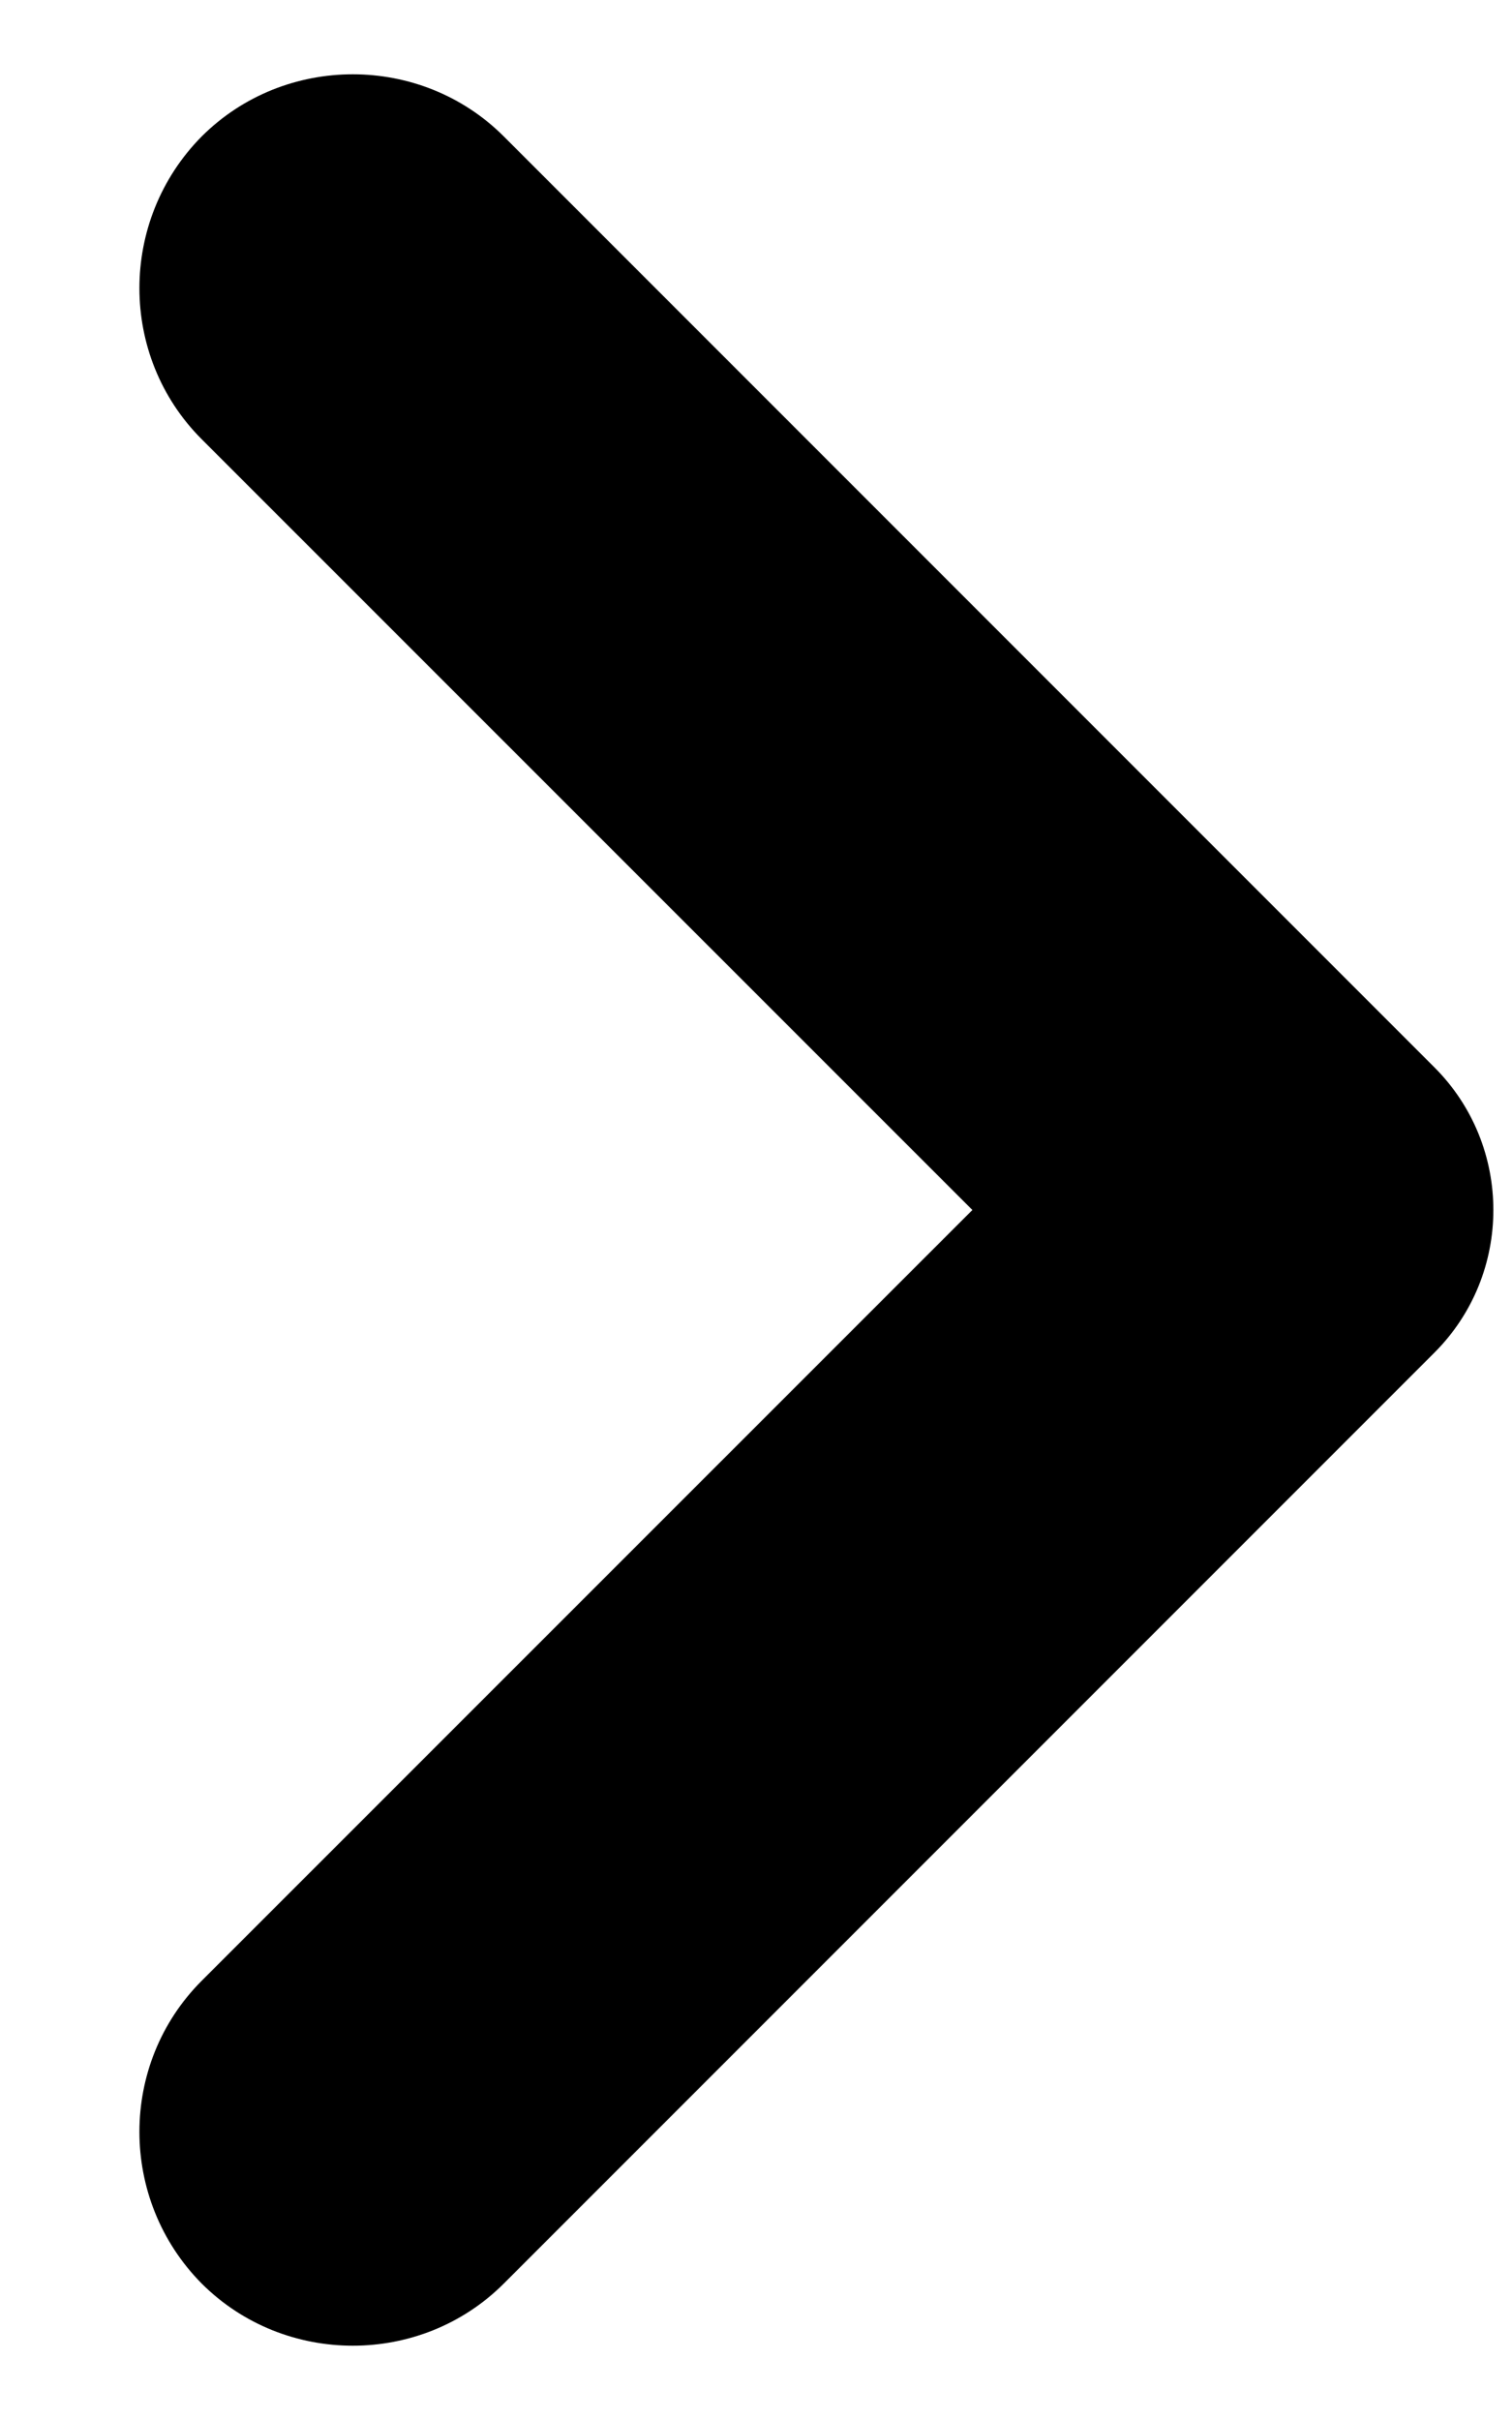 <svg width="10" height="16" viewBox="0 0 10 16" fill="none" xmlns="http://www.w3.org/2000/svg">
<path d="M6.431 8L1.333 2.903C0.785 2.354 0.785 1.458 1.333 0.903C1.882 0.354 2.785 0.354 3.333 0.903L9.486 7.056C10.007 7.576 10.007 8.424 9.486 8.944L3.333 15.097C2.785 15.646 1.882 15.646 1.333 15.097C0.785 14.542 0.785 13.646 1.333 13.097L6.431 8Z" fill="black"/>
</svg>
